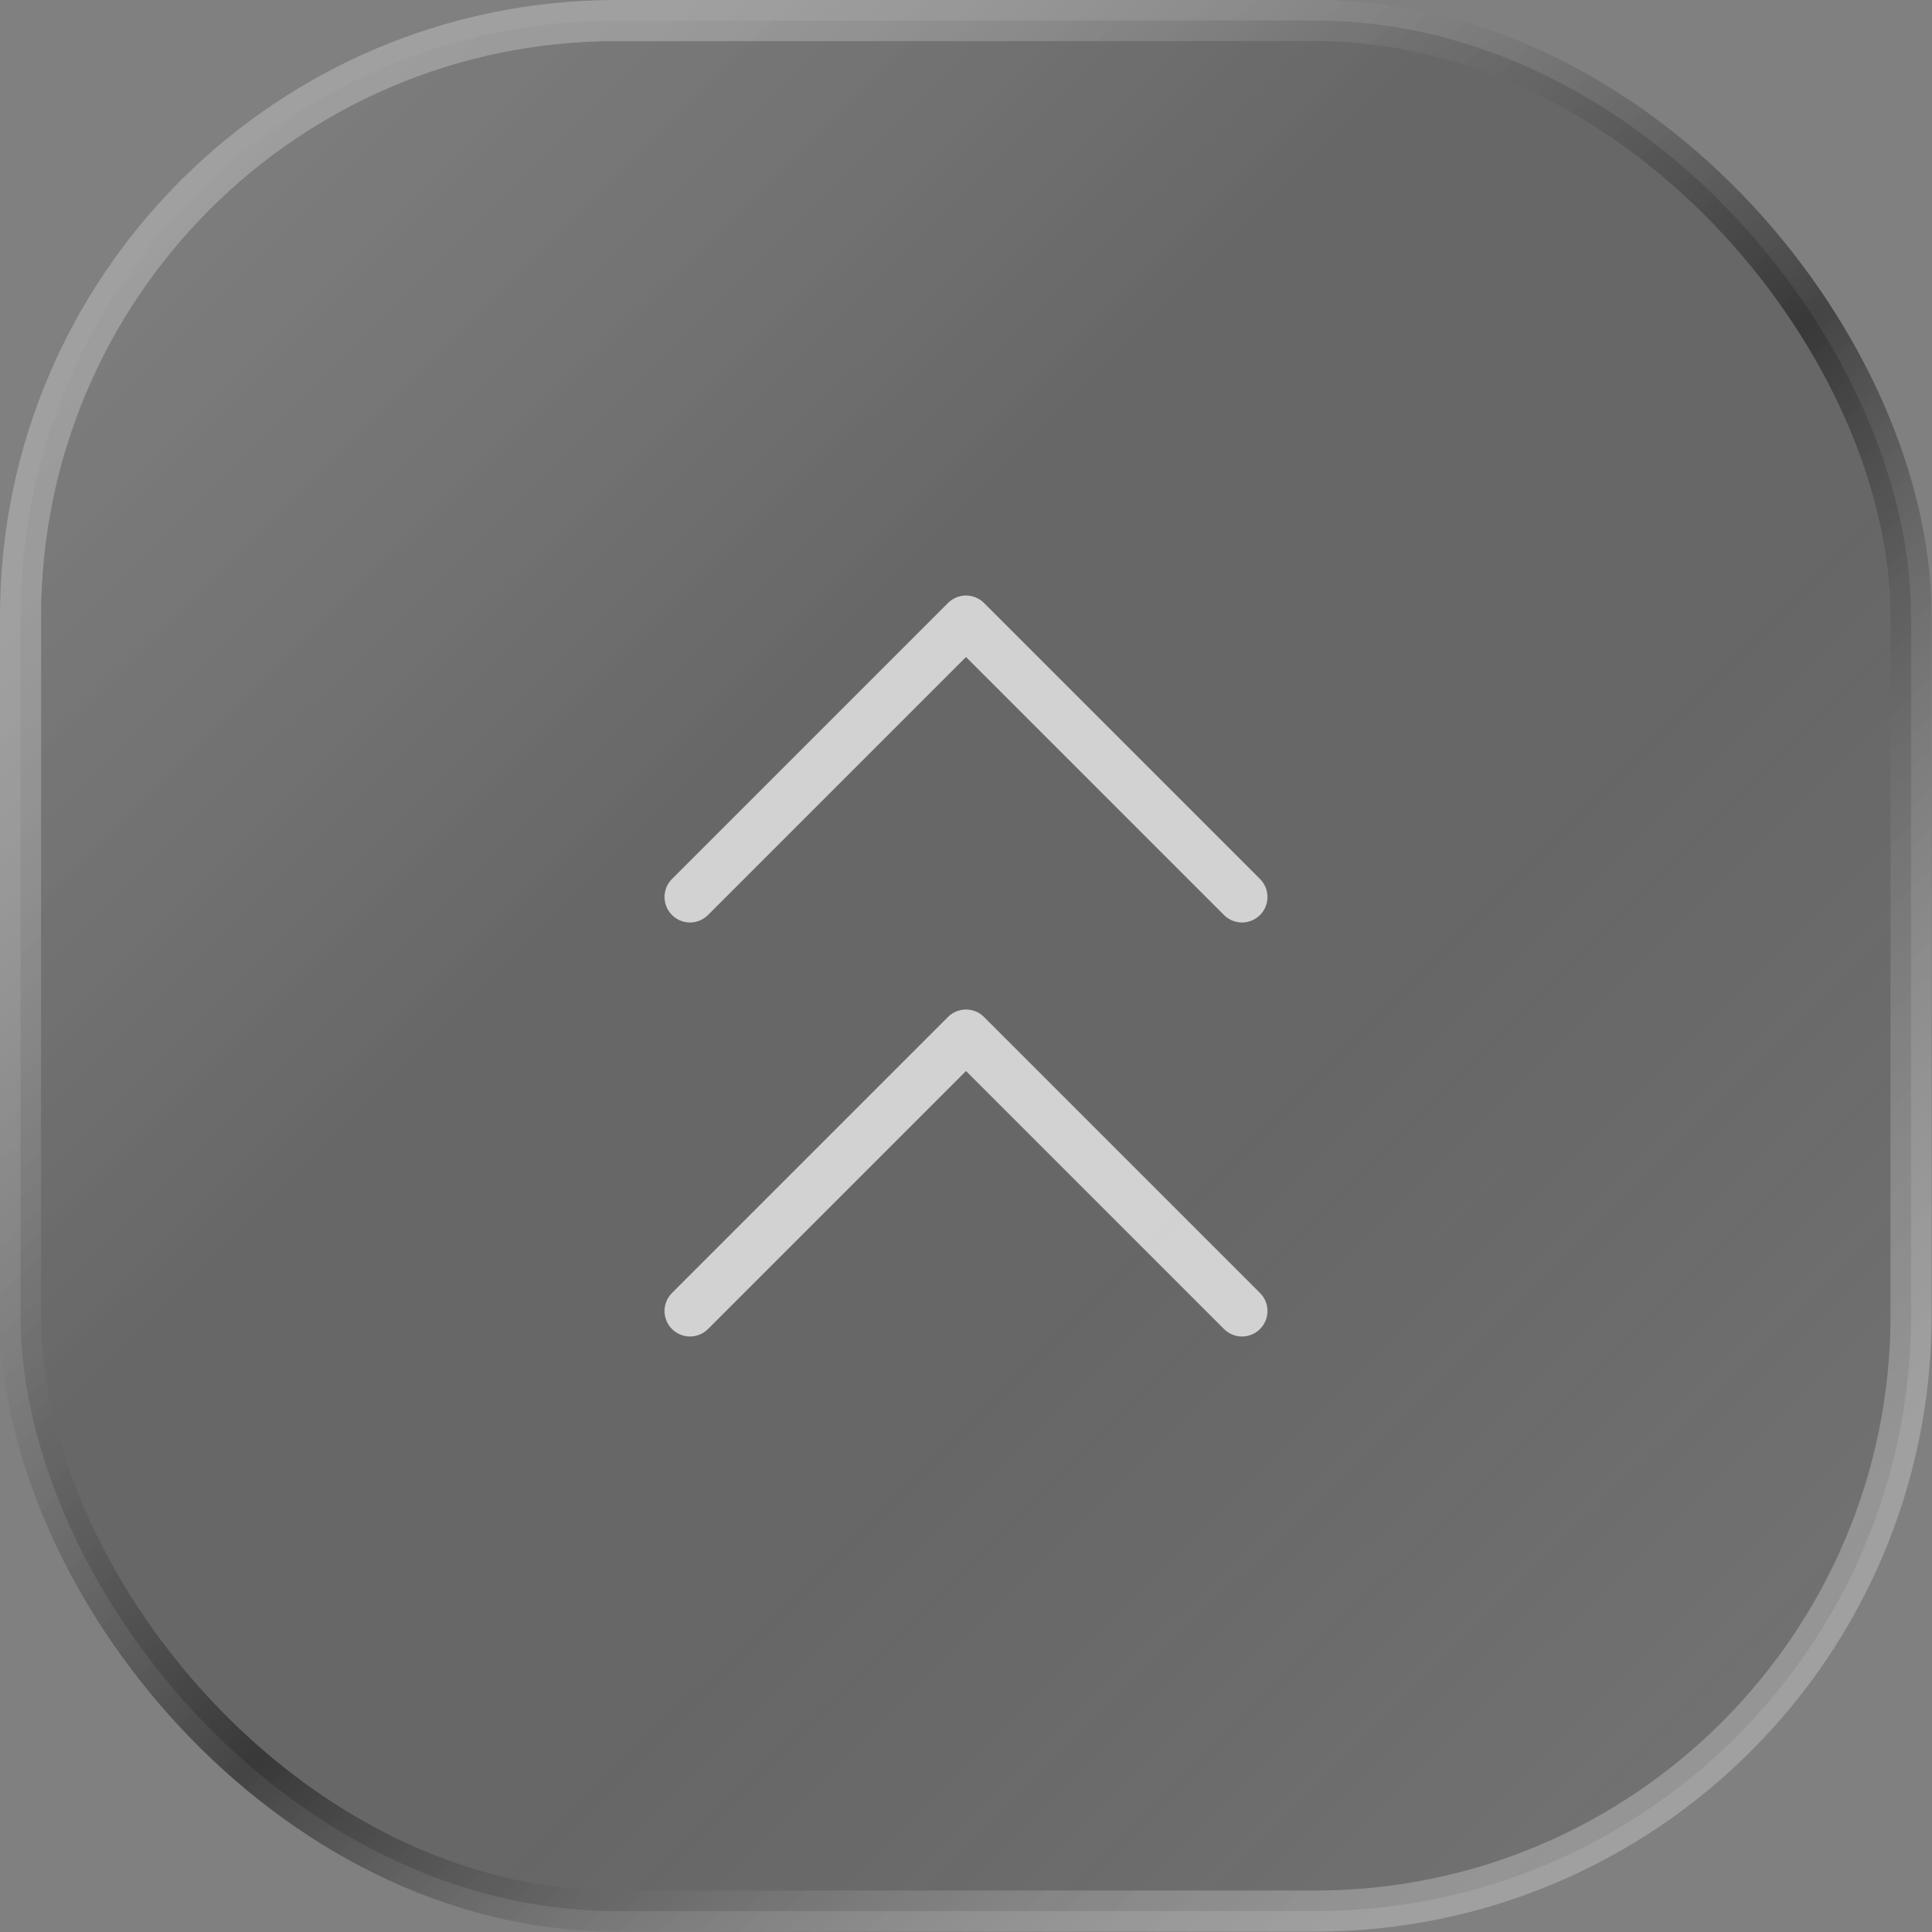 <svg width="84" height="84" viewBox="0 0 84 84" fill="none" xmlns="http://www.w3.org/2000/svg">
<rect x="0" y="0" width="84" height="84" fill="#808080" stroke="none"/>
<rect x="0.893" y="0.893" width="82.197" height="82.197" rx="25.91" fill="url(#paint0_linear_443_2)" stroke="url(#paint1_linear_443_2)" stroke-width="1.787"/>
<g opacity="0.7">
<path d="M30 57L42 45L54 57" stroke="white" stroke-width="2.215" stroke-linecap="round" stroke-linejoin="round"/>
<path d="M30 39L42 27L54 39" stroke="white" stroke-width="2.215" stroke-linecap="round" stroke-linejoin="round"/>
</g>
<defs>
<linearGradient id="paint0_linear_443_2" x1="-35.738" y1="-29.484" x2="146.525" y2="153.672" gradientUnits="userSpaceOnUse">
<stop stop-color="white" stop-opacity="0.1"/>
<stop offset="0.36" stop-color="#1A1A1A" stop-opacity="0.25"/>
<stop offset="0.456" stop-color="#1A1A1A" stop-opacity="0.25"/>
<stop offset="1" stop-color="white" stop-opacity="0.5"/>
</linearGradient>
<linearGradient id="paint1_linear_443_2" x1="-39.312" y1="-42.885" x2="118.828" y2="127.762" gradientUnits="userSpaceOnUse">
<stop offset="0.337" stop-color="white" stop-opacity="0.25"/>
<stop offset="0.524" stop-color="#090909" stop-opacity="0.5"/>
<stop offset="0.688" stop-color="white" stop-opacity="0.25"/>
</linearGradient>
</defs>
</svg>
